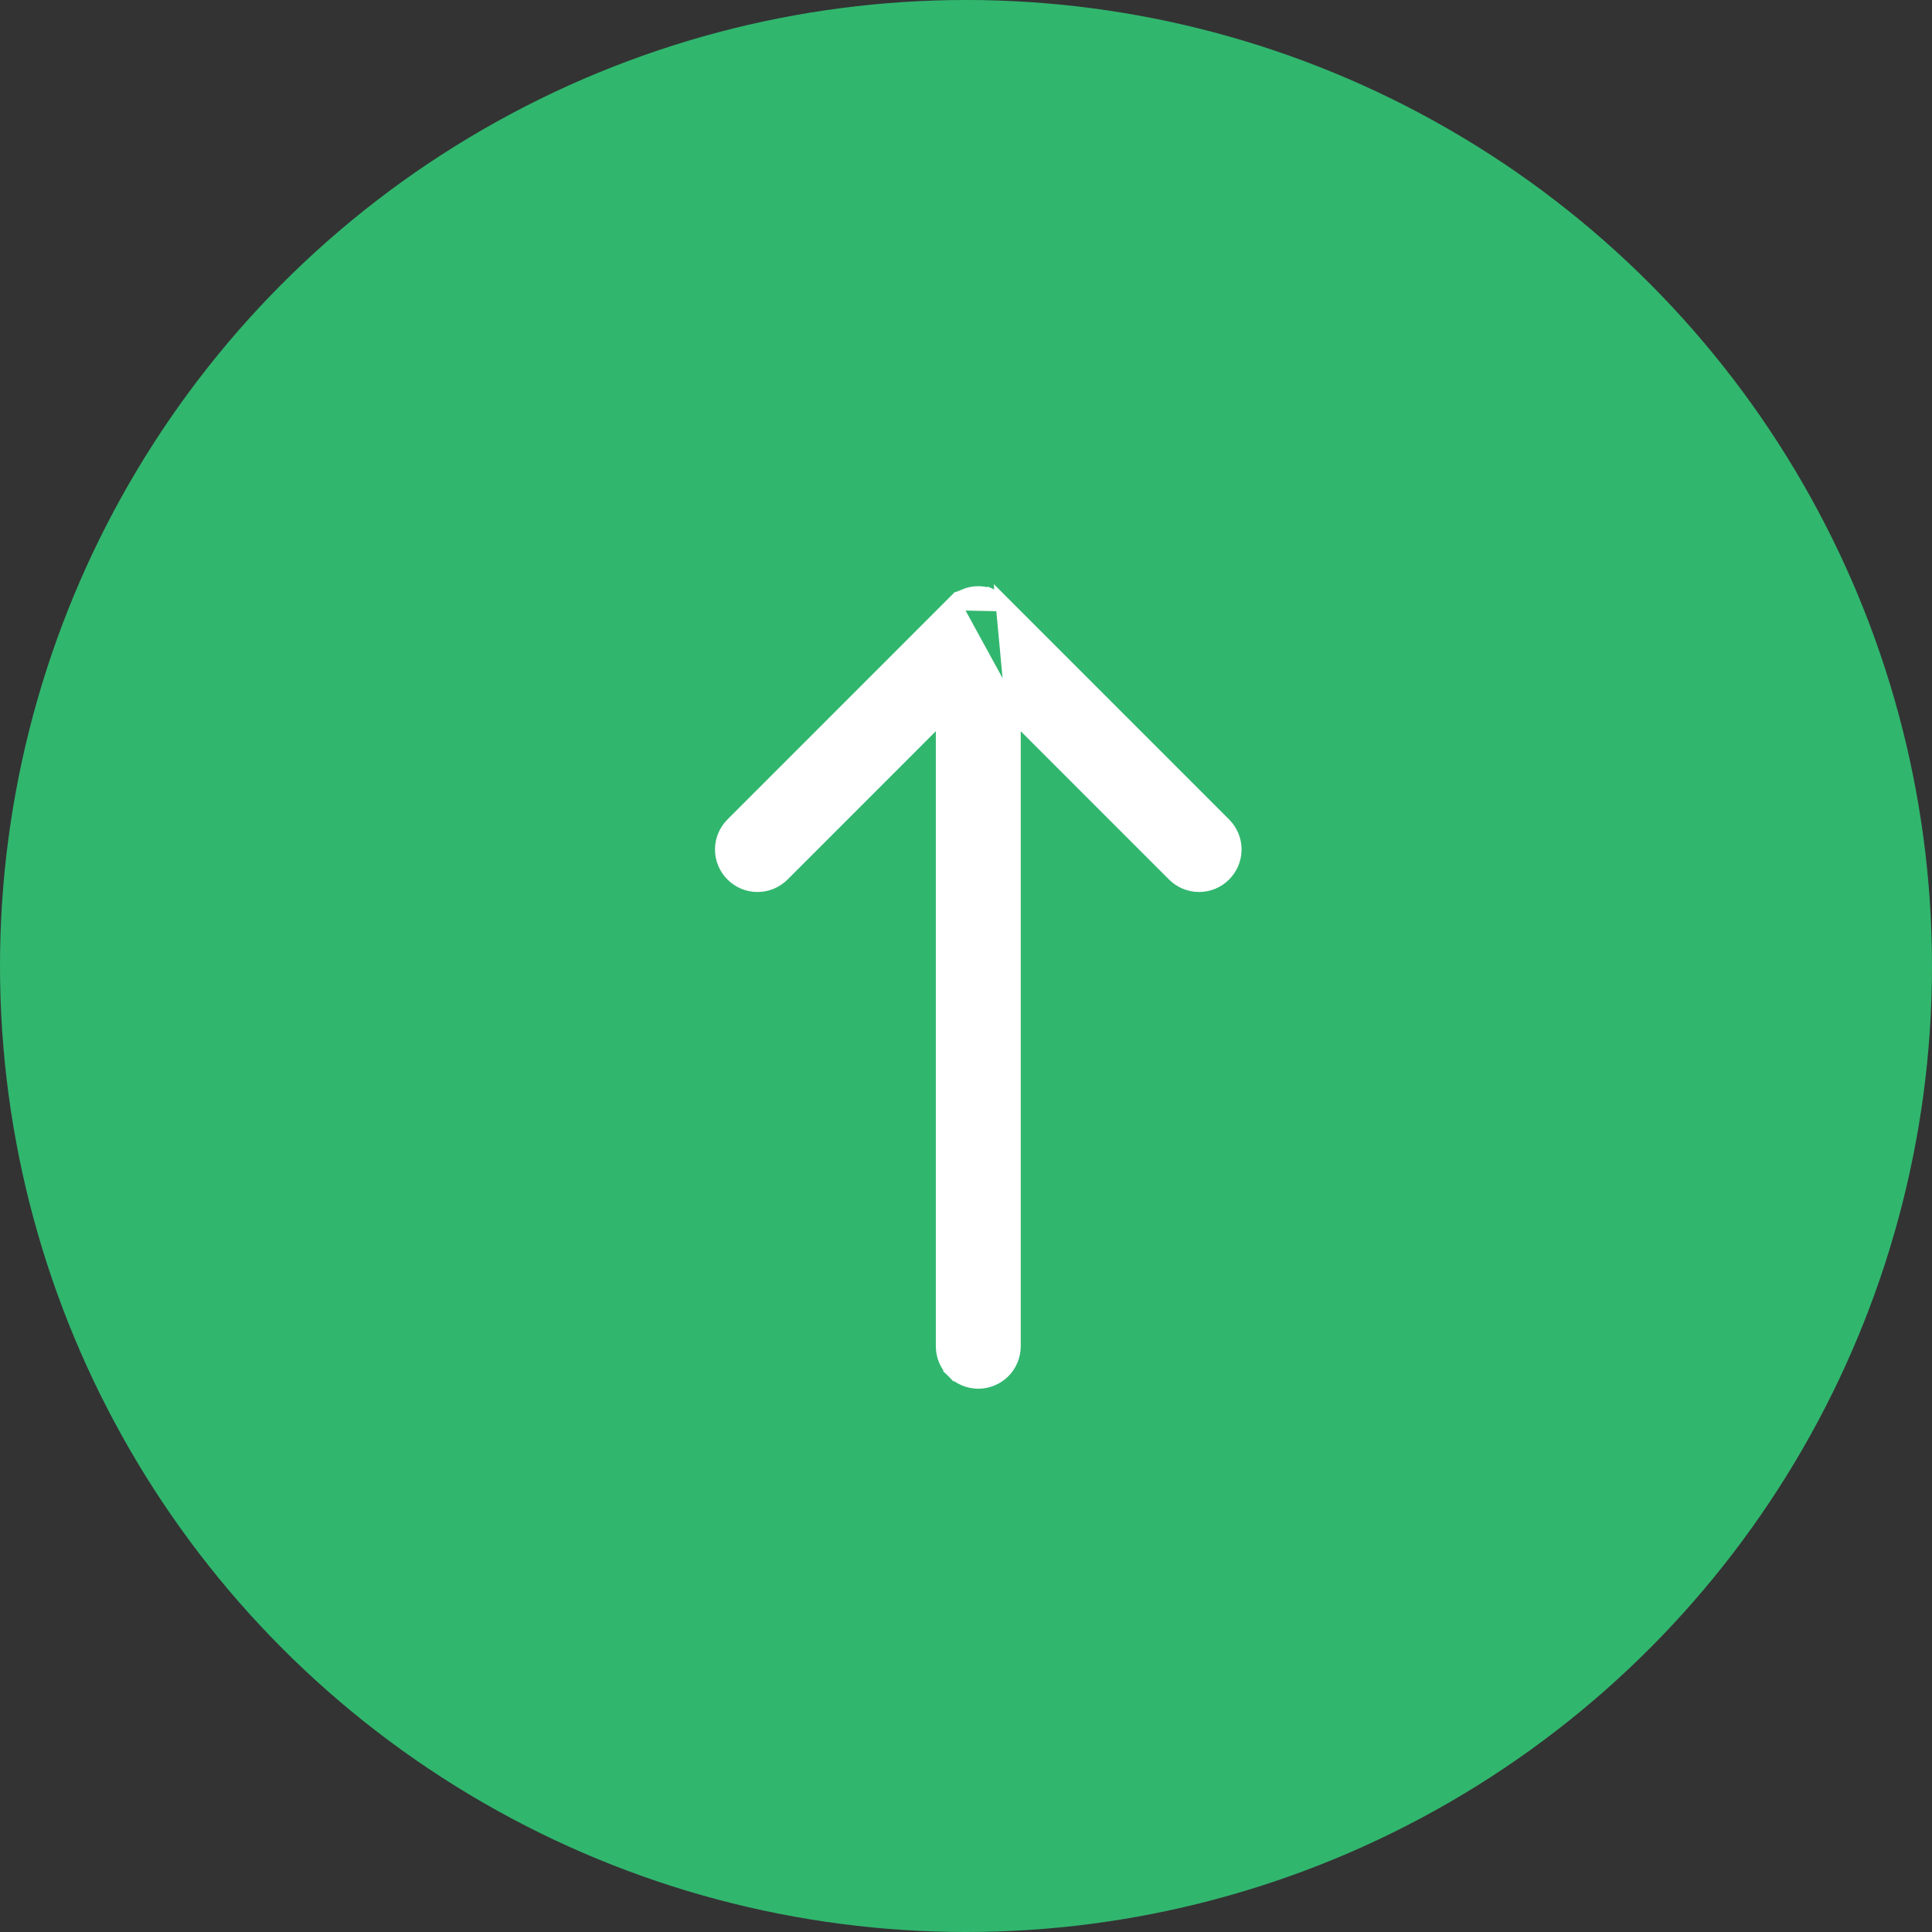 <svg xmlns="http://www.w3.org/2000/svg" width="39" height="39" viewBox="0 0 39 39" fill="none"><rect x="0" y="0" width="39" height="39" fill="#333333" stroke="none"/><circle cx="19.5" cy="19.5" r="19.5" fill="#31B66E"></circle><path d="M20.455 14.398L23.704 17.648L23.704 17.648C23.837 17.781 24.017 17.856 24.205 17.856C24.392 17.856 24.573 17.781 24.705 17.648C24.838 17.516 24.913 17.336 24.913 17.148C24.913 16.96 24.838 16.78 24.705 16.648L20.249 12.191L20.455 14.398ZM20.455 14.398L20.455 27.176C20.455 27.363 20.381 27.543 20.248 27.676C20.115 27.808 19.936 27.883 19.748 27.883C19.56 27.883 19.381 27.808 19.248 27.676L19.352 27.572L19.248 27.676C19.115 27.543 19.041 27.363 19.041 27.176L19.041 14.398L15.792 17.648L15.792 17.648C15.659 17.781 15.479 17.856 15.291 17.856C15.103 17.856 14.923 17.781 14.791 17.648C14.658 17.516 14.583 17.336 14.583 17.148C14.583 16.96 14.658 16.78 14.791 16.648L19.247 12.191L19.247 12.191L20.455 14.398ZM19.477 12.037L19.534 12.176L20.248 12.191C20.183 12.125 20.105 12.073 20.019 12.037L19.962 12.176L20.019 12.037C19.933 12.001 19.841 11.983 19.748 11.983C19.655 11.983 19.563 12.001 19.477 12.037Z" fill="white" stroke="white" stroke-width="0.3"></path></svg>